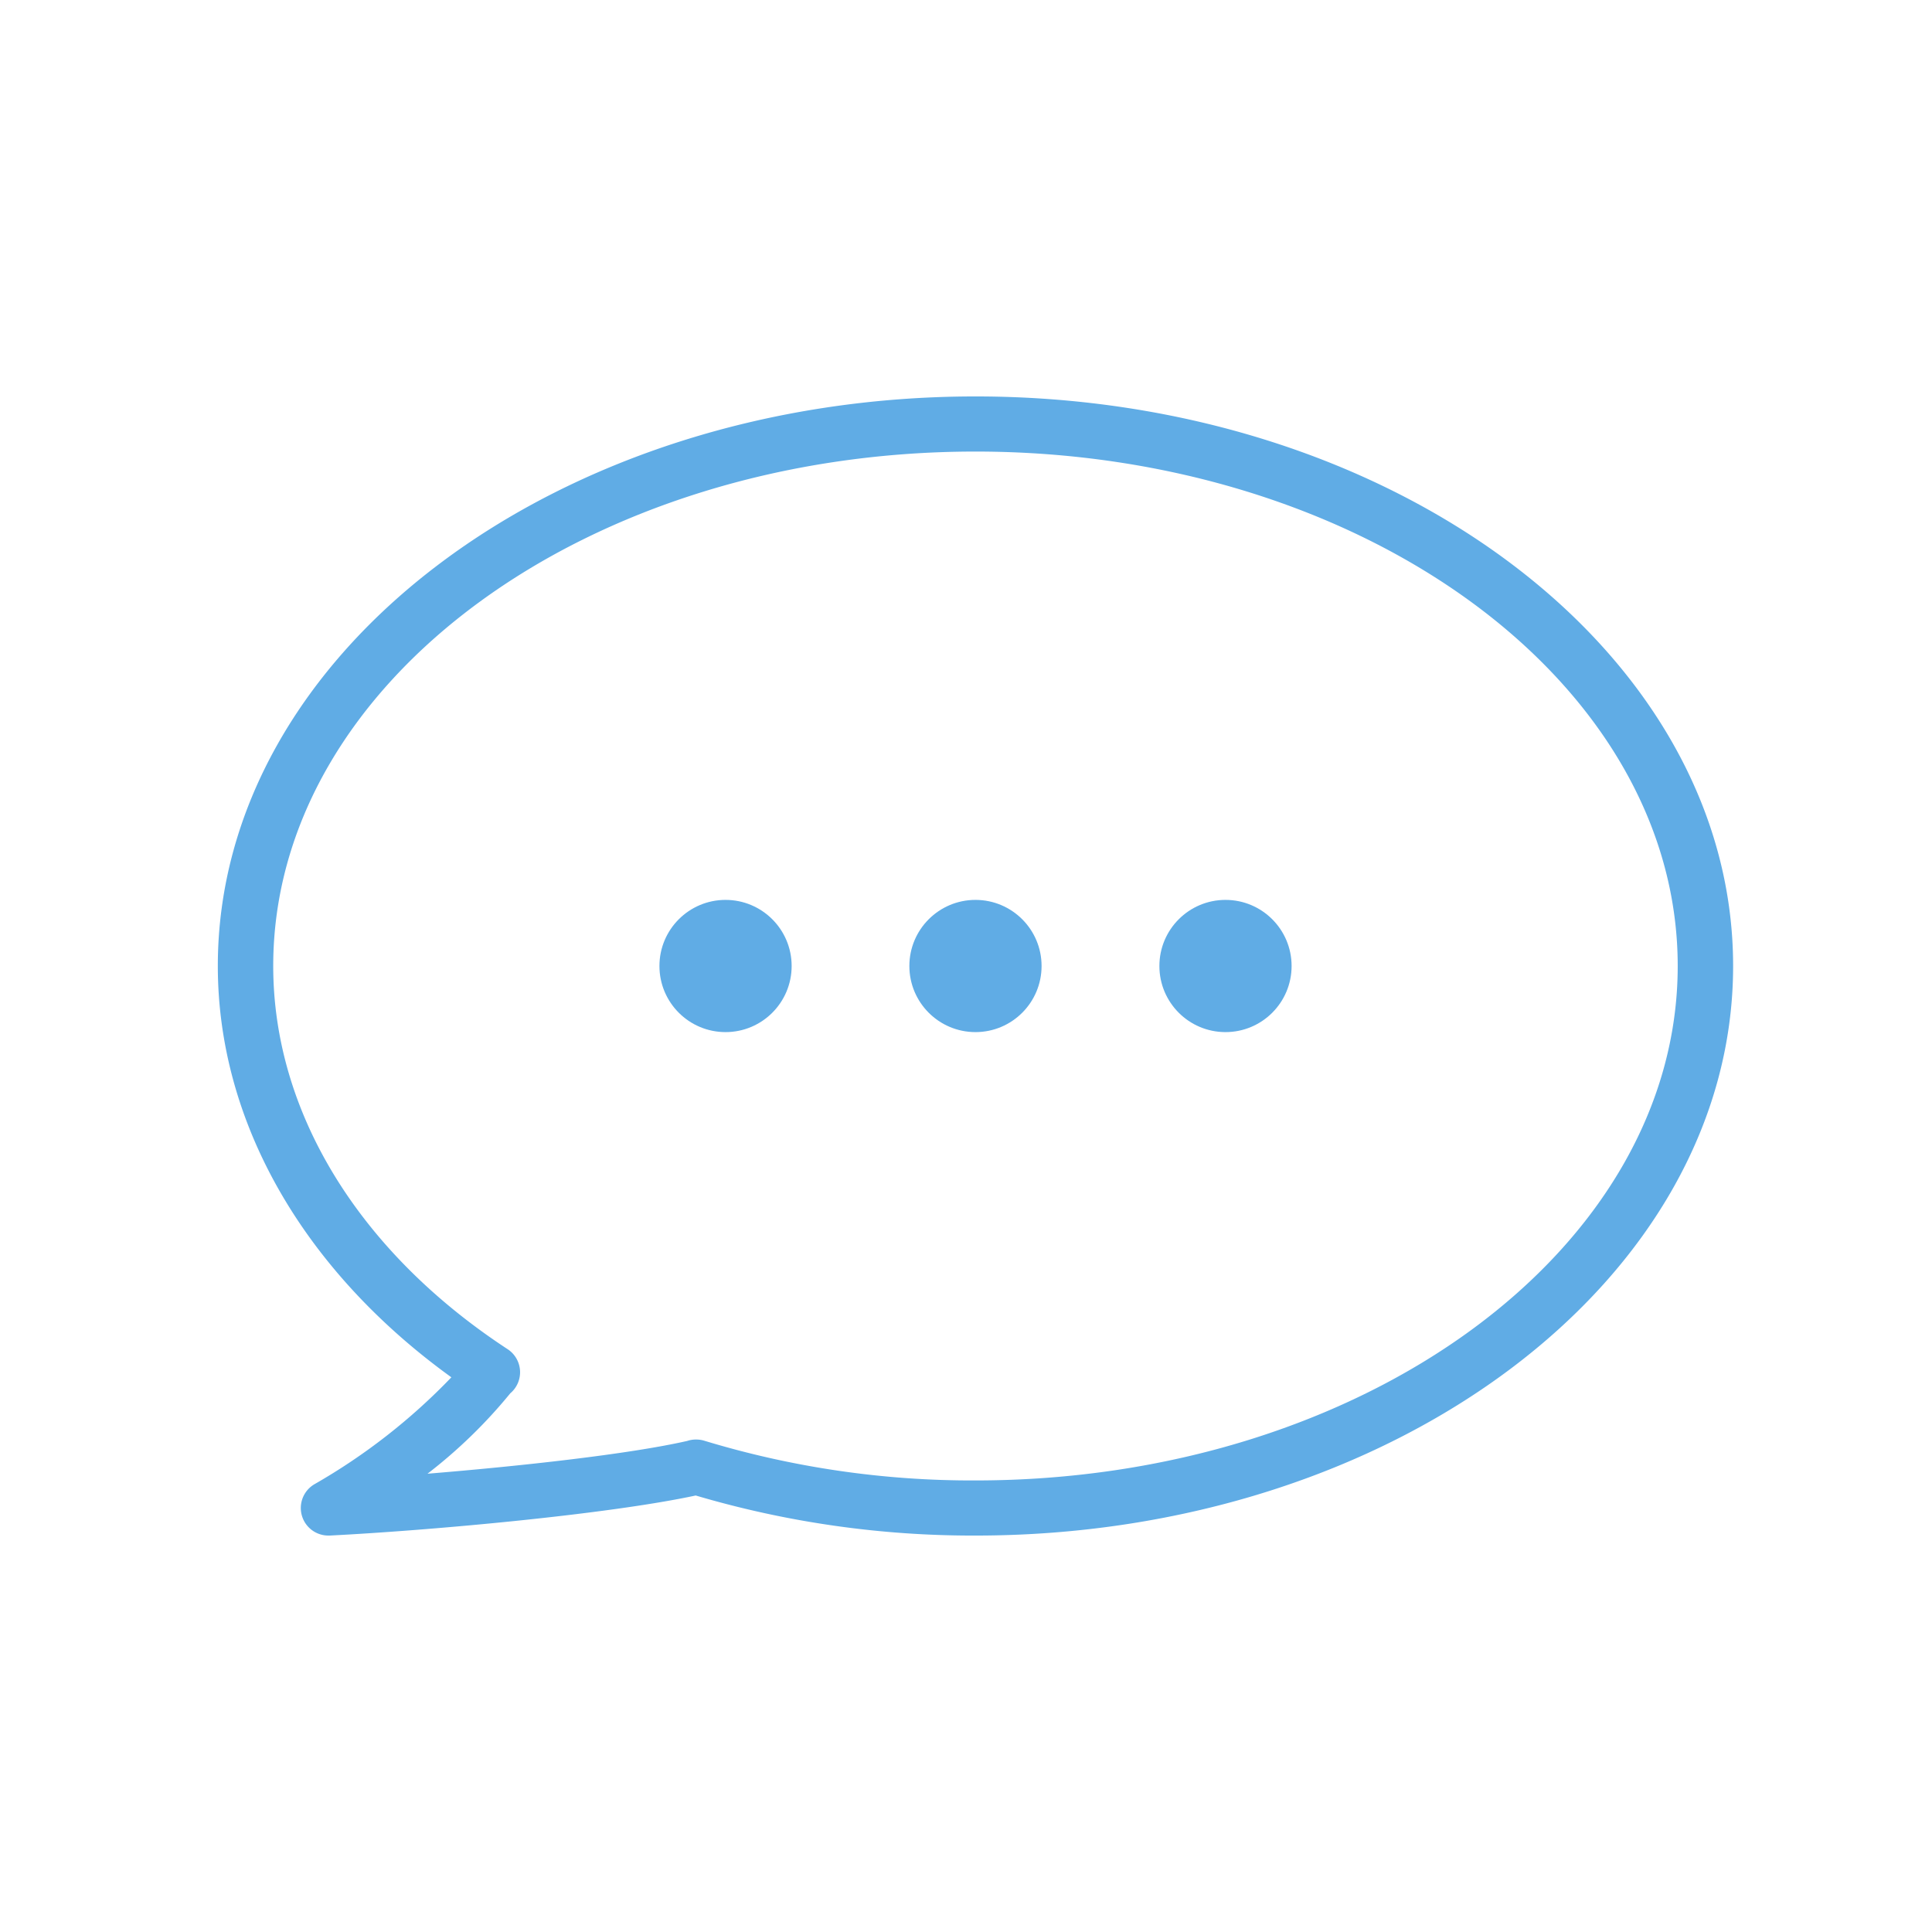 <svg id="Layer_1" data-name="Layer 1" xmlns="http://www.w3.org/2000/svg" viewBox="0 0 204 204"><defs><style>.cls-1{fill:#60ace5;}</style></defs><title>S_Teal_60ace5</title><path class="cls-1" d="M34.67,162.14a2.91,2.91,0,0,1-1.47-5.42,64.17,64.17,0,0,0,14.46-11.29C32,134.12,23,118.45,23,102c0-33.16,35.87-60.14,80-60.14s80,27,80,60.14-35.87,60.14-80,60.14a103.15,103.15,0,0,1-29.54-4.23c-9.32,2-28,3.69-38.65,4.23ZM73.53,152a2.91,2.91,0,0,1,.85.13A97.17,97.17,0,0,0,103,156.32c40.89,0,74.15-24.37,74.15-54.32S143.89,47.68,103,47.68,28.85,72,28.85,102c0,15.39,9,30.14,24.75,40.46a2.91,2.91,0,0,1,.28,4.66,53.15,53.15,0,0,1-8.74,8.49c9.77-.8,21.2-2.05,27.42-3.46A2.88,2.88,0,0,1,73.53,152Z"/><circle class="cls-1" cx="76.61" cy="102" r="6.98"/><circle class="cls-1" cx="103" cy="102" r="6.98"/><circle class="cls-1" cx="129.4" cy="102" r="6.98"/></svg>